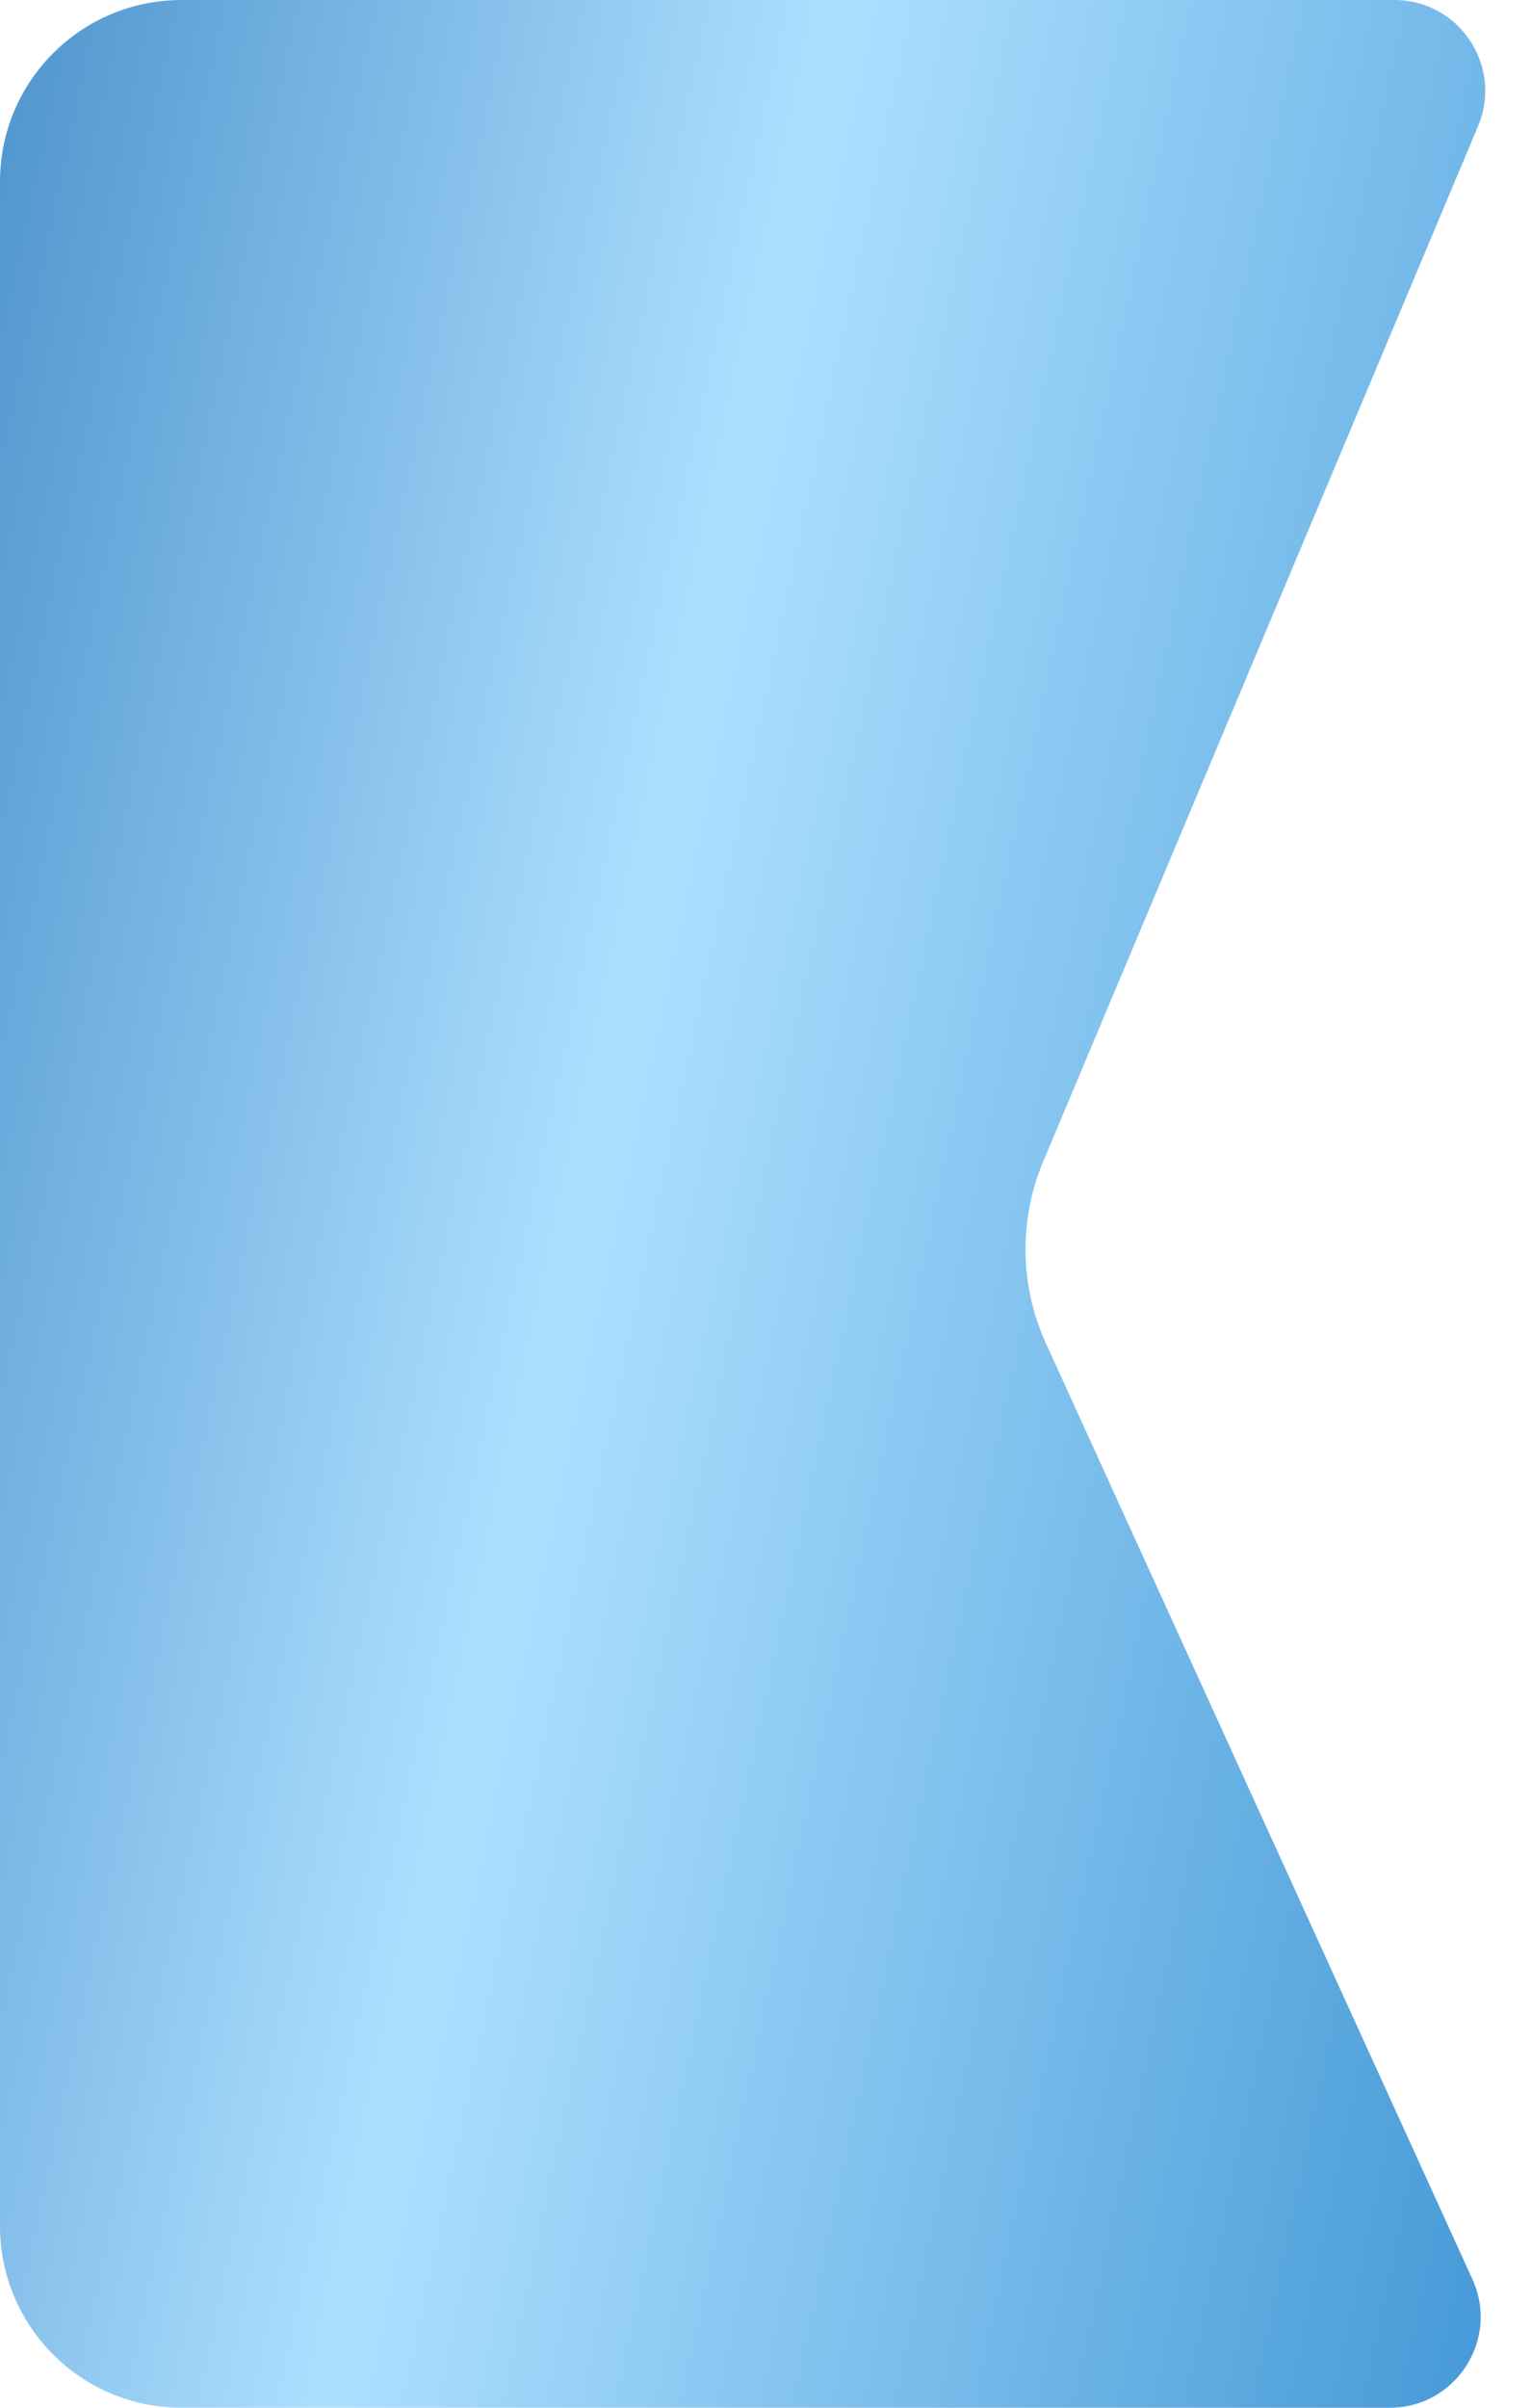 <?xml version="1.0" encoding="UTF-8"?> <svg xmlns="http://www.w3.org/2000/svg" width="14" height="22" viewBox="0 0 14 22" fill="none"><path d="M0 1.66C0 0.743 0.743 5.69033e-07 1.66 5.29671e-07L12.751 5.36346e-08C13.344 2.81582e-08 13.746 0.605 13.516 1.152L9.54 10.611C9.315 11.145 9.324 11.749 9.565 12.276L13.464 20.825C13.715 21.375 13.313 22 12.709 22L1.66 22C0.743 22 0 21.257 0 20.34L0 1.66Z" fill="url(#paint0_linear_103_326)"></path><defs><linearGradient id="paint0_linear_103_326" x1="-1.312" y1="-4.566" x2="18.087" y2="-0.436" gradientUnits="userSpaceOnUse"><stop stop-color="#337EBF"></stop><stop offset="0.491" stop-color="#ADE0FF"></stop><stop offset="1" stop-color="#489BD8"></stop></linearGradient></defs></svg> 
